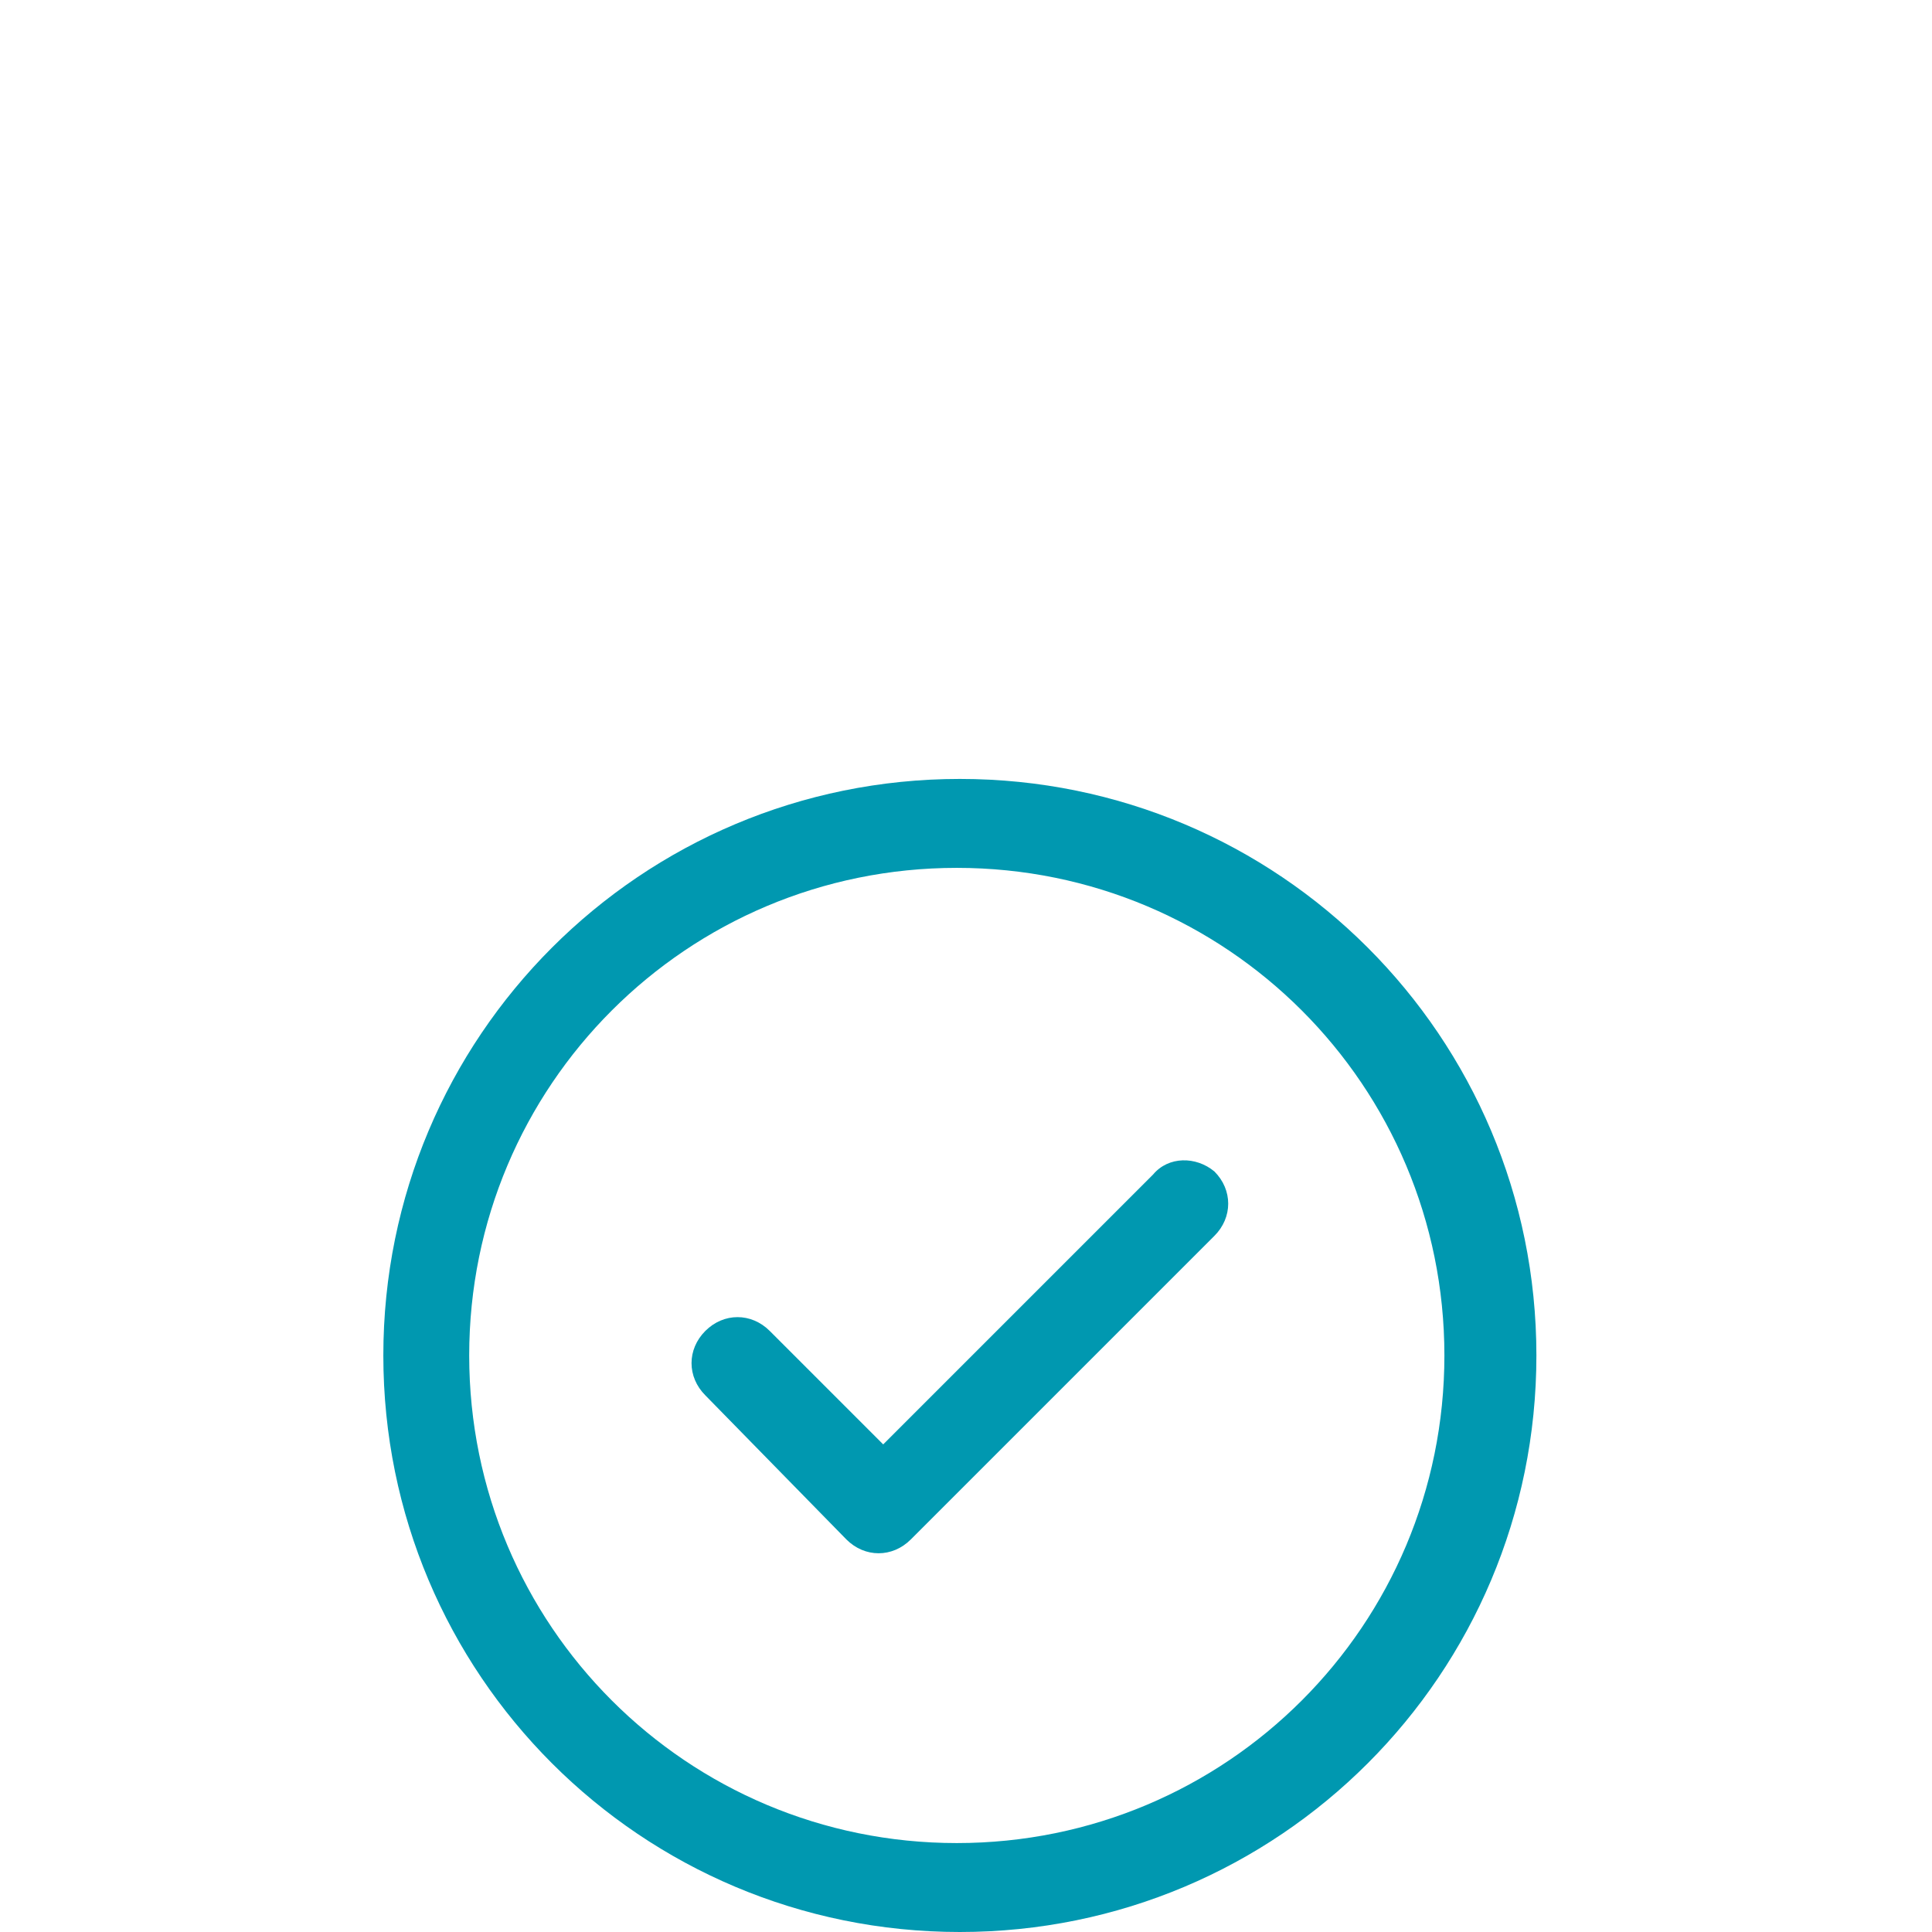 <?xml version="1.0" encoding="UTF-8"?>
<!-- Generator: Adobe Illustrator 28.0.0, SVG Export Plug-In . SVG Version: 6.00 Build 0)  -->
<svg xmlns="http://www.w3.org/2000/svg" xmlns:xlink="http://www.w3.org/1999/xlink" version="1.1" x="0px" y="0px" viewBox="0 0 63 63" style="enable-background:new 0 0 63 63;" xml:space="preserve">
<style type="text/css">
	.st0{display:none;}
	.st1{display:inline;fill:#009AB2;}
	.st2{fill:#FFFFFF;}
	.st3{fill:#3D2645;}
	.st4{fill:#0098B0;}
	.st5{fill:#412547;}
	.st6{fill:#009AB2;}
</style>
<g id="BG" class="st0">
	<path class="st1" d="M31.5,62.2L31.5,62.2c-17,0-30.7-13.8-30.7-30.7v0c0-17,13.8-30.7,30.7-30.7h0c17,0,30.7,13.8,30.7,30.7v0   C62.2,48.5,48.5,62.2,31.5,62.2z"></path>
</g>
<g id="ELEMENTS_00000010294934193675868900000004873407955746785958_">
	<path class="st4" d="M39.6,38.2c0.6,0.6,0.6,1.5,0,2.1l-9.9,9.9c-0.6,0.6-1.5,0.6-2.1,0L23,45.5c-0.6-0.6-0.6-1.5,0-2.1   c0.6-0.6,1.5-0.6,2.1,0l3.7,3.7l8.8-8.8C38.1,37.7,39,37.7,39.6,38.2z M50.1,44.2c0,10.4-8.4,18.8-18.8,18.8   c-10.4,0-18.8-8.4-18.8-18.8c0-10.4,8.4-18.8,18.8-18.8C41.7,25.4,50.1,33.8,50.1,44.2z M47.1,44.2c0-8.8-7.1-15.9-15.9-15.9   c-8.8,0-15.9,7.1-15.9,15.9c0,8.8,7.1,15.9,15.9,15.9C40,60.1,47.1,53,47.1,44.2z"></path>
</g>
</svg>

